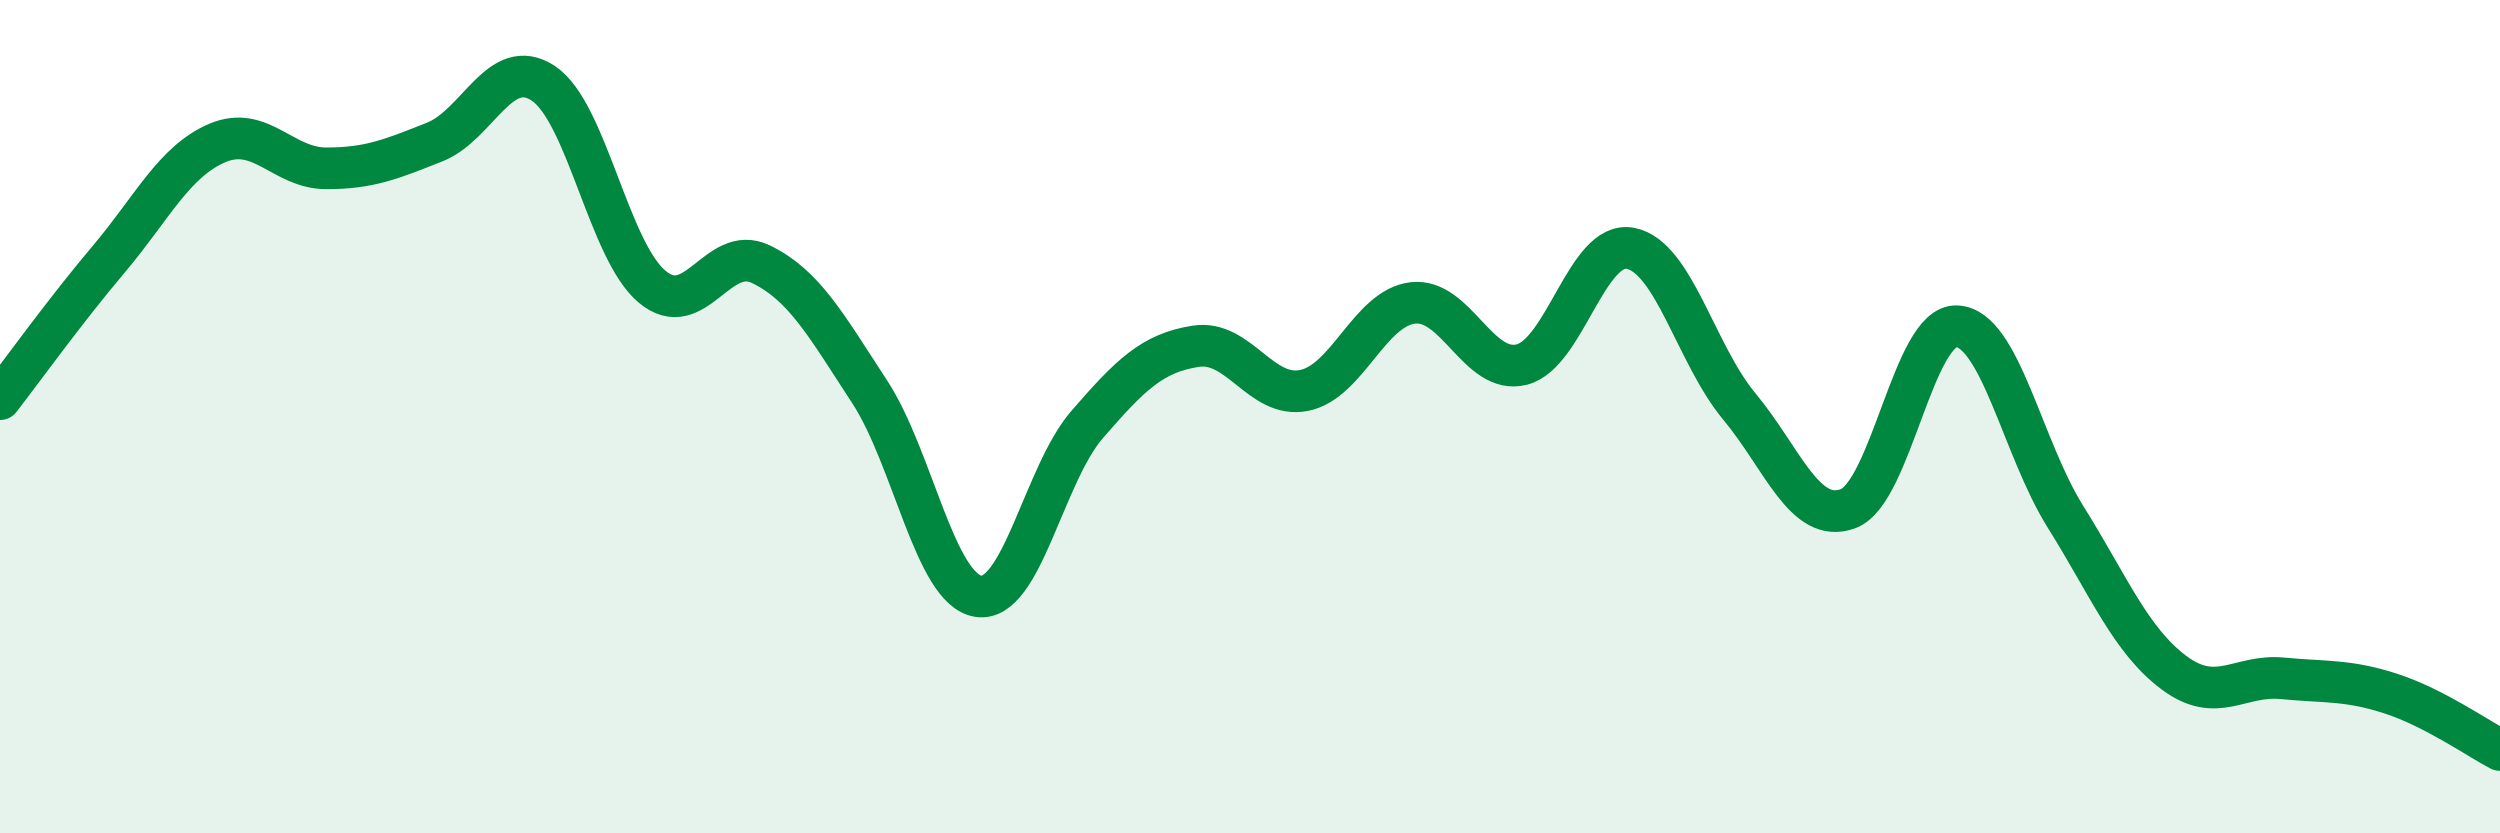 
    <svg width="60" height="20" viewBox="0 0 60 20" xmlns="http://www.w3.org/2000/svg">
      <path
        d="M 0,9.58 C 0.52,8.91 1.57,7.45 2.61,6.22 C 3.65,4.99 4.18,3.87 5.22,3.43 C 6.26,2.99 6.79,4.04 7.83,4.04 C 8.87,4.04 9.39,3.82 10.43,3.41 C 11.47,3 12,1.31 13.04,2 C 14.08,2.69 14.61,6.01 15.65,6.88 C 16.69,7.75 17.22,5.84 18.26,6.34 C 19.3,6.84 19.83,7.81 20.87,9.4 C 21.91,10.99 22.44,14.15 23.48,14.31 C 24.52,14.47 25.05,11.39 26.09,10.19 C 27.13,8.99 27.66,8.47 28.7,8.31 C 29.74,8.15 30.26,9.58 31.3,9.37 C 32.34,9.16 32.87,7.39 33.91,7.27 C 34.95,7.15 35.48,9.01 36.52,8.75 C 37.56,8.49 38.09,5.76 39.13,5.96 C 40.17,6.16 40.7,8.5 41.74,9.75 C 42.78,11 43.31,12.59 44.35,12.21 C 45.39,11.83 45.92,7.79 46.96,7.83 C 48,7.87 48.53,10.74 49.57,12.4 C 50.61,14.06 51.13,15.36 52.17,16.14 C 53.21,16.92 53.74,16.18 54.78,16.28 C 55.82,16.38 56.35,16.31 57.39,16.65 C 58.43,16.99 59.48,17.73 60,18L60 20L0 20Z"
        fill="#008740"
        opacity="0.1"
        stroke-linecap="round"
        stroke-linejoin="round"
      />
      <path
        d="M 0,9.58 C 0.52,8.91 1.57,7.45 2.61,6.22 C 3.65,4.99 4.18,3.87 5.22,3.43 C 6.26,2.99 6.79,4.04 7.83,4.04 C 8.87,4.04 9.39,3.82 10.43,3.41 C 11.47,3 12,1.31 13.04,2 C 14.08,2.69 14.61,6.01 15.65,6.88 C 16.69,7.75 17.22,5.84 18.26,6.34 C 19.3,6.84 19.83,7.81 20.87,9.4 C 21.91,10.99 22.44,14.15 23.48,14.31 C 24.52,14.47 25.05,11.39 26.09,10.19 C 27.13,8.99 27.66,8.47 28.7,8.31 C 29.74,8.15 30.26,9.58 31.3,9.37 C 32.34,9.16 32.87,7.39 33.91,7.27 C 34.95,7.15 35.48,9.01 36.52,8.75 C 37.56,8.49 38.09,5.76 39.13,5.96 C 40.17,6.16 40.7,8.5 41.74,9.75 C 42.78,11 43.31,12.59 44.35,12.21 C 45.39,11.83 45.92,7.79 46.96,7.83 C 48,7.87 48.53,10.74 49.57,12.4 C 50.61,14.06 51.13,15.36 52.17,16.14 C 53.21,16.92 53.74,16.18 54.78,16.28 C 55.82,16.38 56.35,16.31 57.39,16.65 C 58.43,16.99 59.48,17.73 60,18"
        stroke="#008740"
        stroke-width="1"
        fill="none"
        stroke-linecap="round"
        stroke-linejoin="round"
      />
    </svg>
  